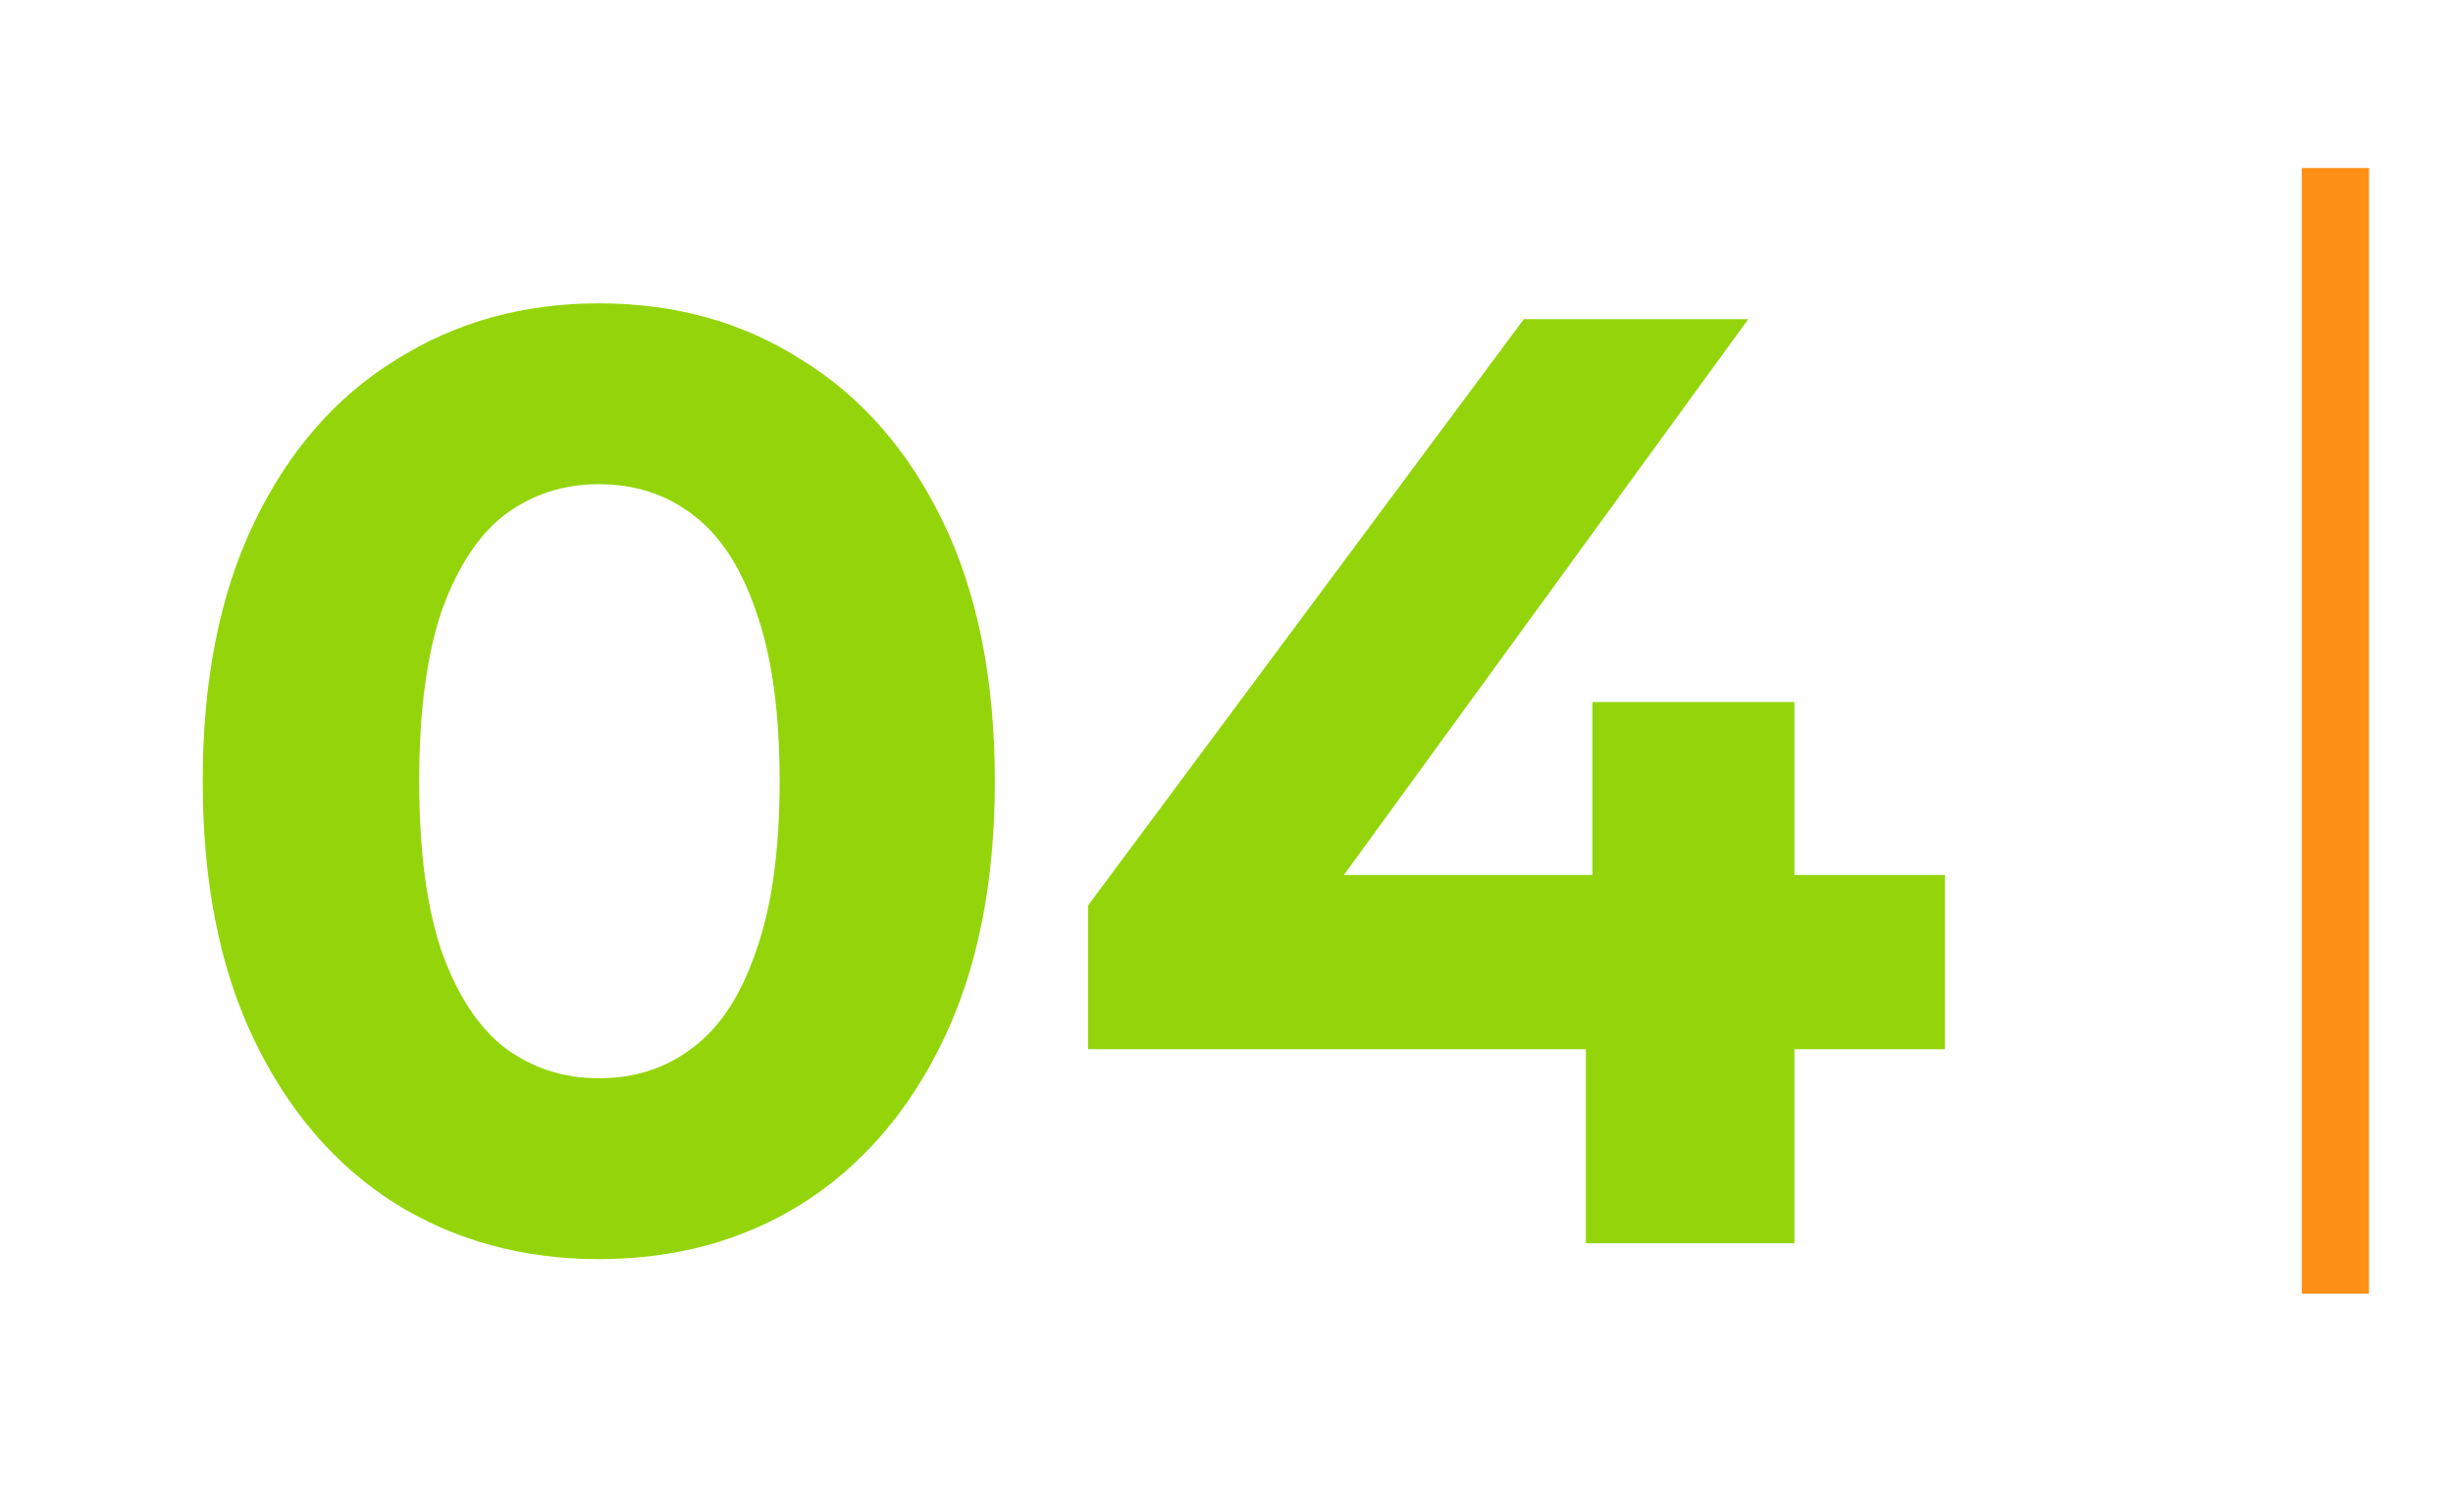 <svg width="146" height="90" viewBox="0 0 146 90" fill="none" xmlns="http://www.w3.org/2000/svg">
<path d="M35.637 74.943C31.132 74.943 27.099 73.843 23.537 71.643C19.974 69.39 17.172 66.142 15.129 61.899C13.086 57.656 12.065 52.523 12.065 46.499C12.065 40.474 13.086 35.341 15.129 31.098C17.172 26.855 19.974 23.633 23.537 21.433C27.099 19.18 31.132 18.054 35.637 18.054C40.194 18.054 44.228 19.18 47.738 21.433C51.3 23.633 54.102 26.855 56.145 31.098C58.188 35.341 59.21 40.474 59.21 46.499C59.21 52.523 58.188 57.656 56.145 61.899C54.102 66.142 51.3 69.39 47.738 71.643C44.228 73.843 40.194 74.943 35.637 74.943ZM35.637 64.178C37.785 64.178 39.645 63.576 41.216 62.371C42.84 61.166 44.097 59.254 44.988 56.635C45.931 54.016 46.402 50.637 46.402 46.499C46.402 42.36 45.931 38.981 44.988 36.362C44.097 33.743 42.84 31.831 41.216 30.626C39.645 29.422 37.785 28.819 35.637 28.819C33.542 28.819 31.682 29.422 30.058 30.626C28.487 31.831 27.23 33.743 26.287 36.362C25.396 38.981 24.951 42.36 24.951 46.499C24.951 50.637 25.396 54.016 26.287 56.635C27.23 59.254 28.487 61.166 30.058 62.371C31.682 63.576 33.542 64.178 35.637 64.178Z" fill="#93D50A"/>
<path d="M64.766 62.449V53.885L90.696 18.997H104.054L78.674 53.885L72.466 52.077H115.762V62.449H64.766ZM94.389 74V62.449L94.782 52.077V41.784H106.804V74H94.389Z" fill="#93D50A"/>
<line x1="139" y1="10" x2="139" y2="77" stroke="#FF9016" stroke-width="4"/>
</svg>
